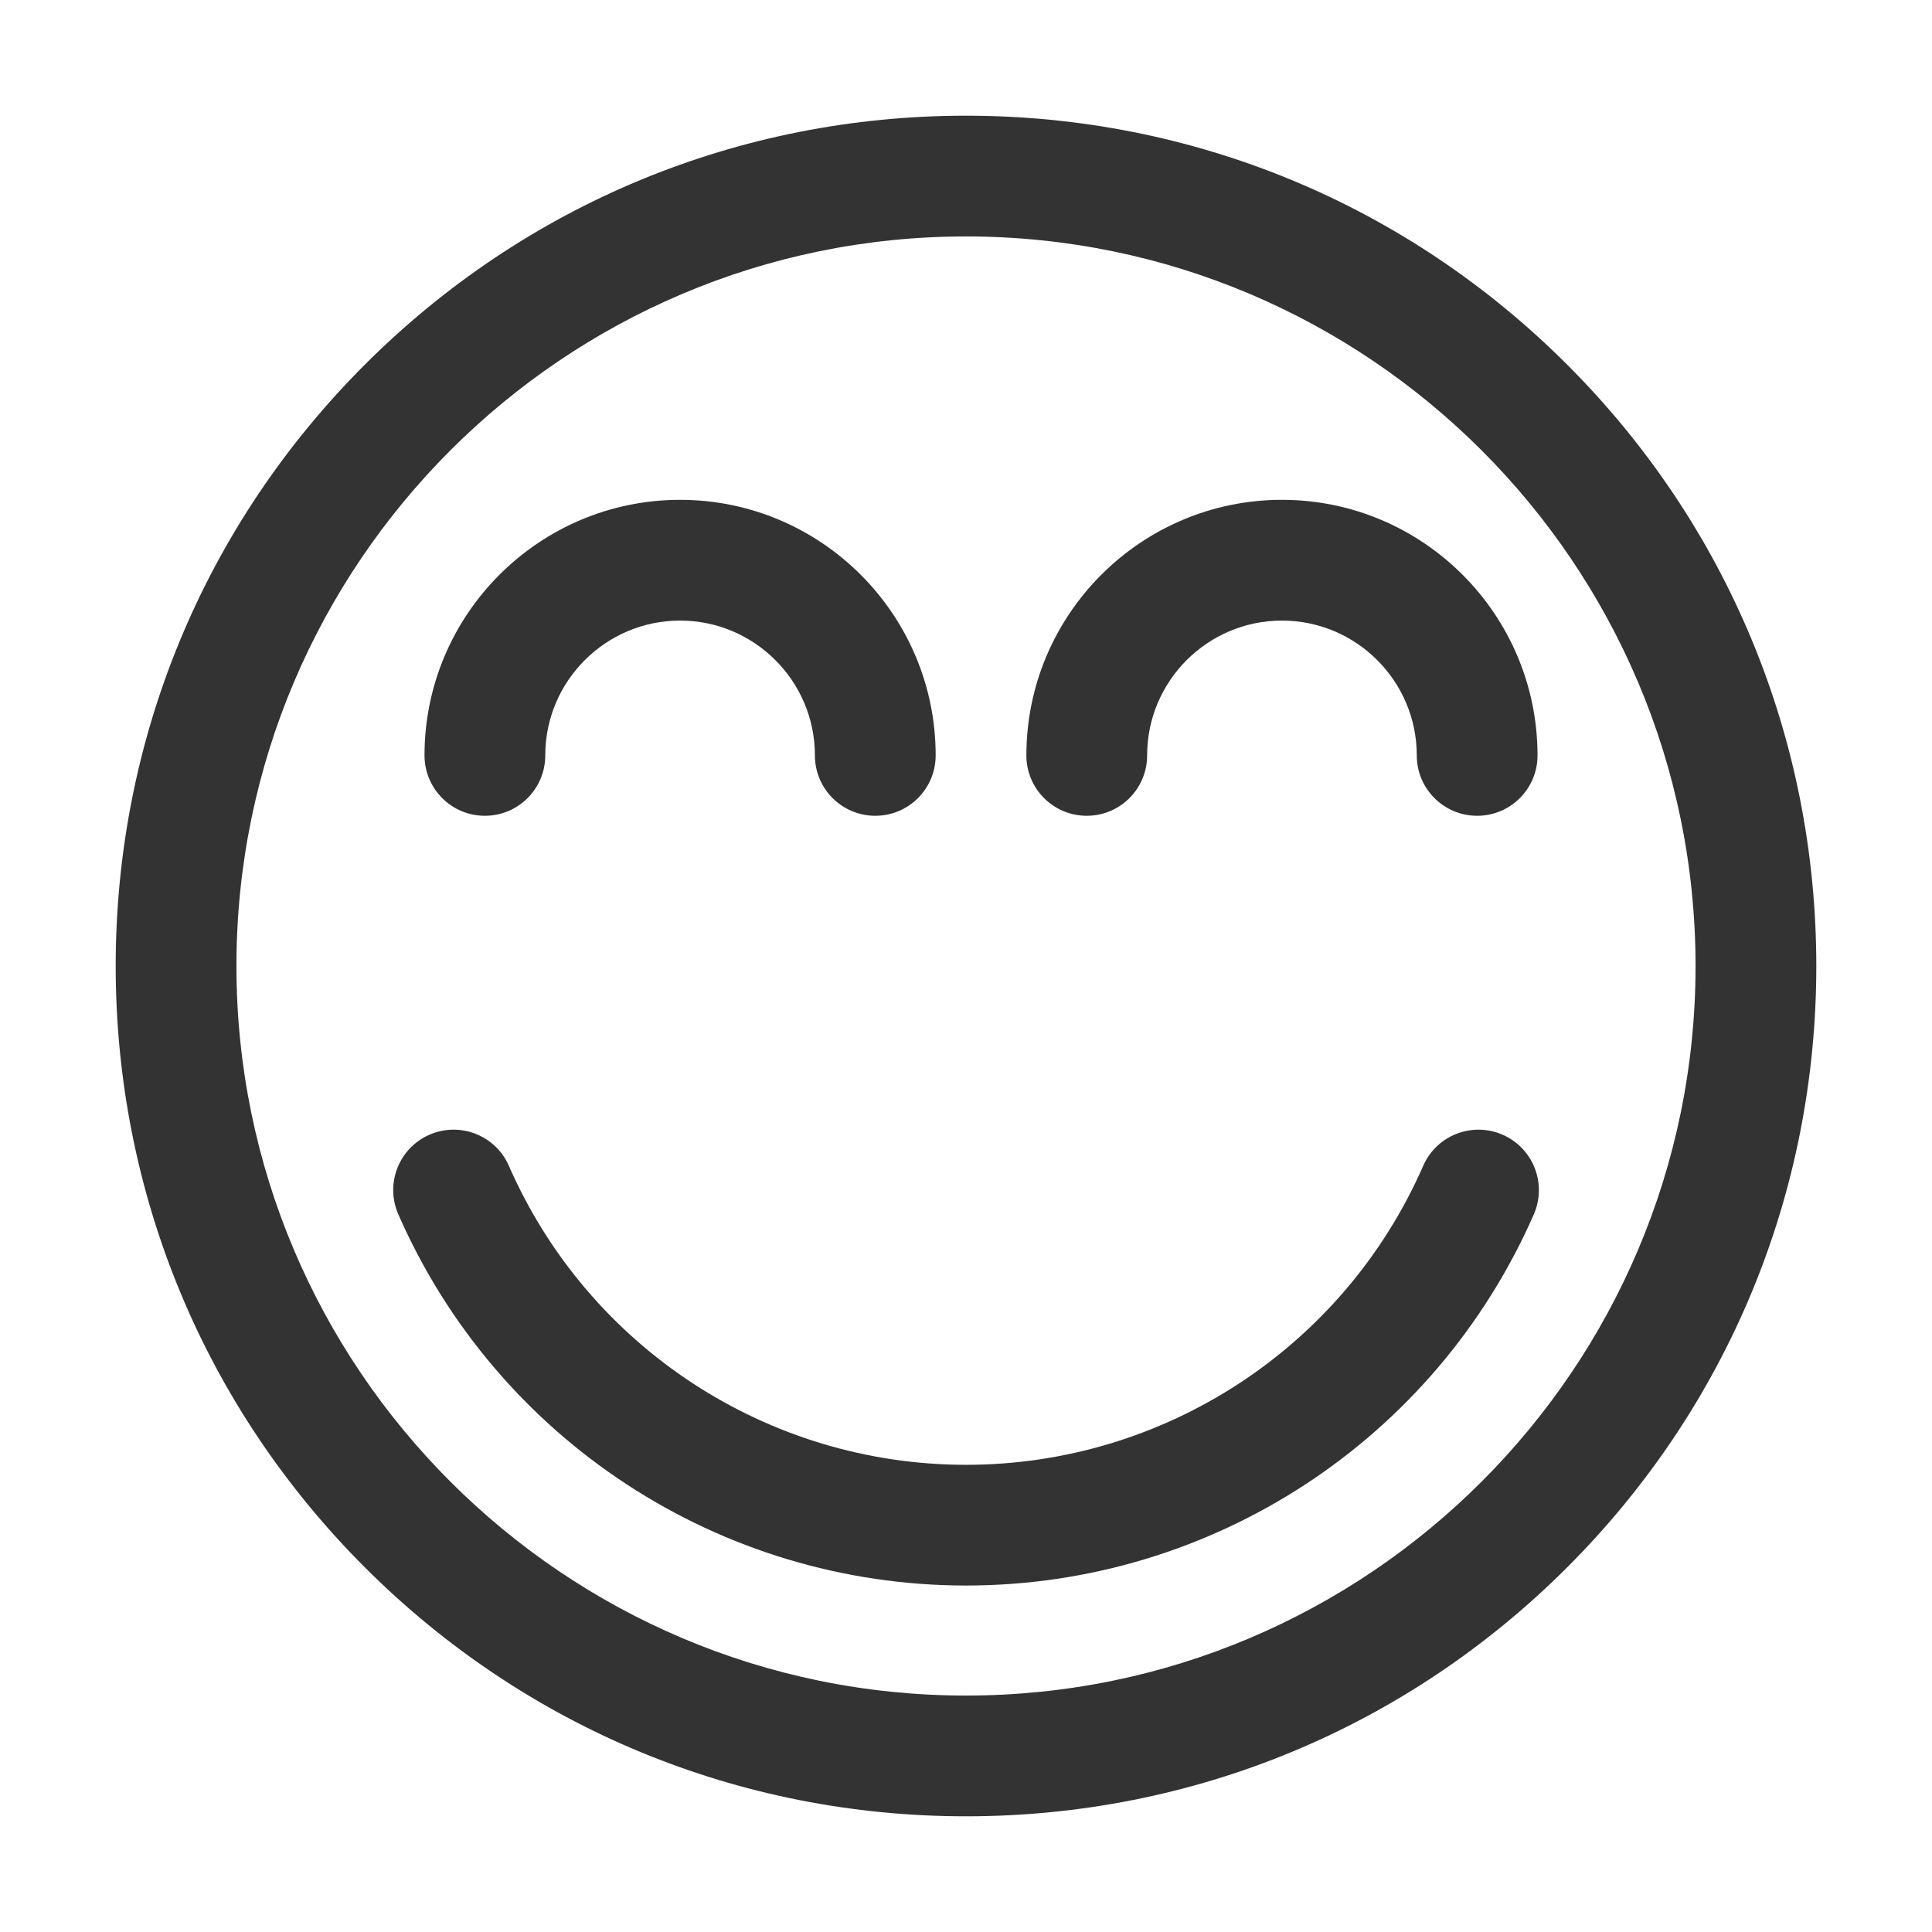 <?xml version="1.0" ?>
<svg width="800px" height="800px" viewBox="0 0 512 512" version="1.1" xml:space="preserve" xmlns="http://www.w3.org/2000/svg" xmlns:xlink="http://www.w3.org/1999/xlink">
<style type="text/css">
	.st0{fill:#333333;}
</style>
<g id="Layer_1"/>
<g id="Layer_2">
<g>
<path class="st0" d="M415.34,96.66c-42.56-42.56-99.15-66-159.34-66s-116.78,23.44-159.34,66c-42.56,42.56-66,99.15-66,159.34    s23.44,116.78,66,159.34c42.56,42.56,99.15,66,159.34,66s116.78-23.44,159.34-66c42.56-42.56,66-99.15,66-159.34    S457.9,139.22,415.34,96.66z M256,449.34c-106.61,0-193.34-86.73-193.34-193.34S149.39,62.66,256,62.66S449.34,149.39,449.34,256    S362.61,449.34,256,449.34z"/>
<path class="st0" d="M398.23,300.72c-8.09-3.54-17.53,0.14-21.07,8.24c-21.07,48.13-68.63,79.23-121.15,79.23    s-100.08-31.1-121.15-79.23c-3.54-8.1-12.98-11.78-21.07-8.24c-8.09,3.54-11.78,12.98-8.24,21.07    c26.17,59.77,85.23,98.39,150.47,98.39s124.3-38.62,150.47-98.39C410.01,313.7,406.32,304.27,398.23,300.72z"/>
<path class="st0" d="M128.5,216.19c8.84,0,16-7.16,16-16c0-19.7,16.03-35.73,35.73-35.73c19.7,0,35.73,16.03,35.73,35.73    c0,8.84,7.16,16,16,16s16-7.16,16-16c0-37.35-30.38-67.73-67.73-67.73c-37.35,0-67.73,30.38-67.73,67.73    C112.5,209.03,119.67,216.19,128.5,216.19z"/>
<path class="st0" d="M288,216.19c8.84,0,16-7.16,16-16c0-19.7,16.03-35.73,35.73-35.73c19.7,0,35.73,16.03,35.73,35.73    c0,8.84,7.16,16,16,16s16-7.16,16-16c0-37.35-30.38-67.73-67.73-67.73c-37.35,0-67.73,30.38-67.73,67.73    C272,209.03,279.16,216.19,288,216.19z"/>
</g>
</g>
</svg>